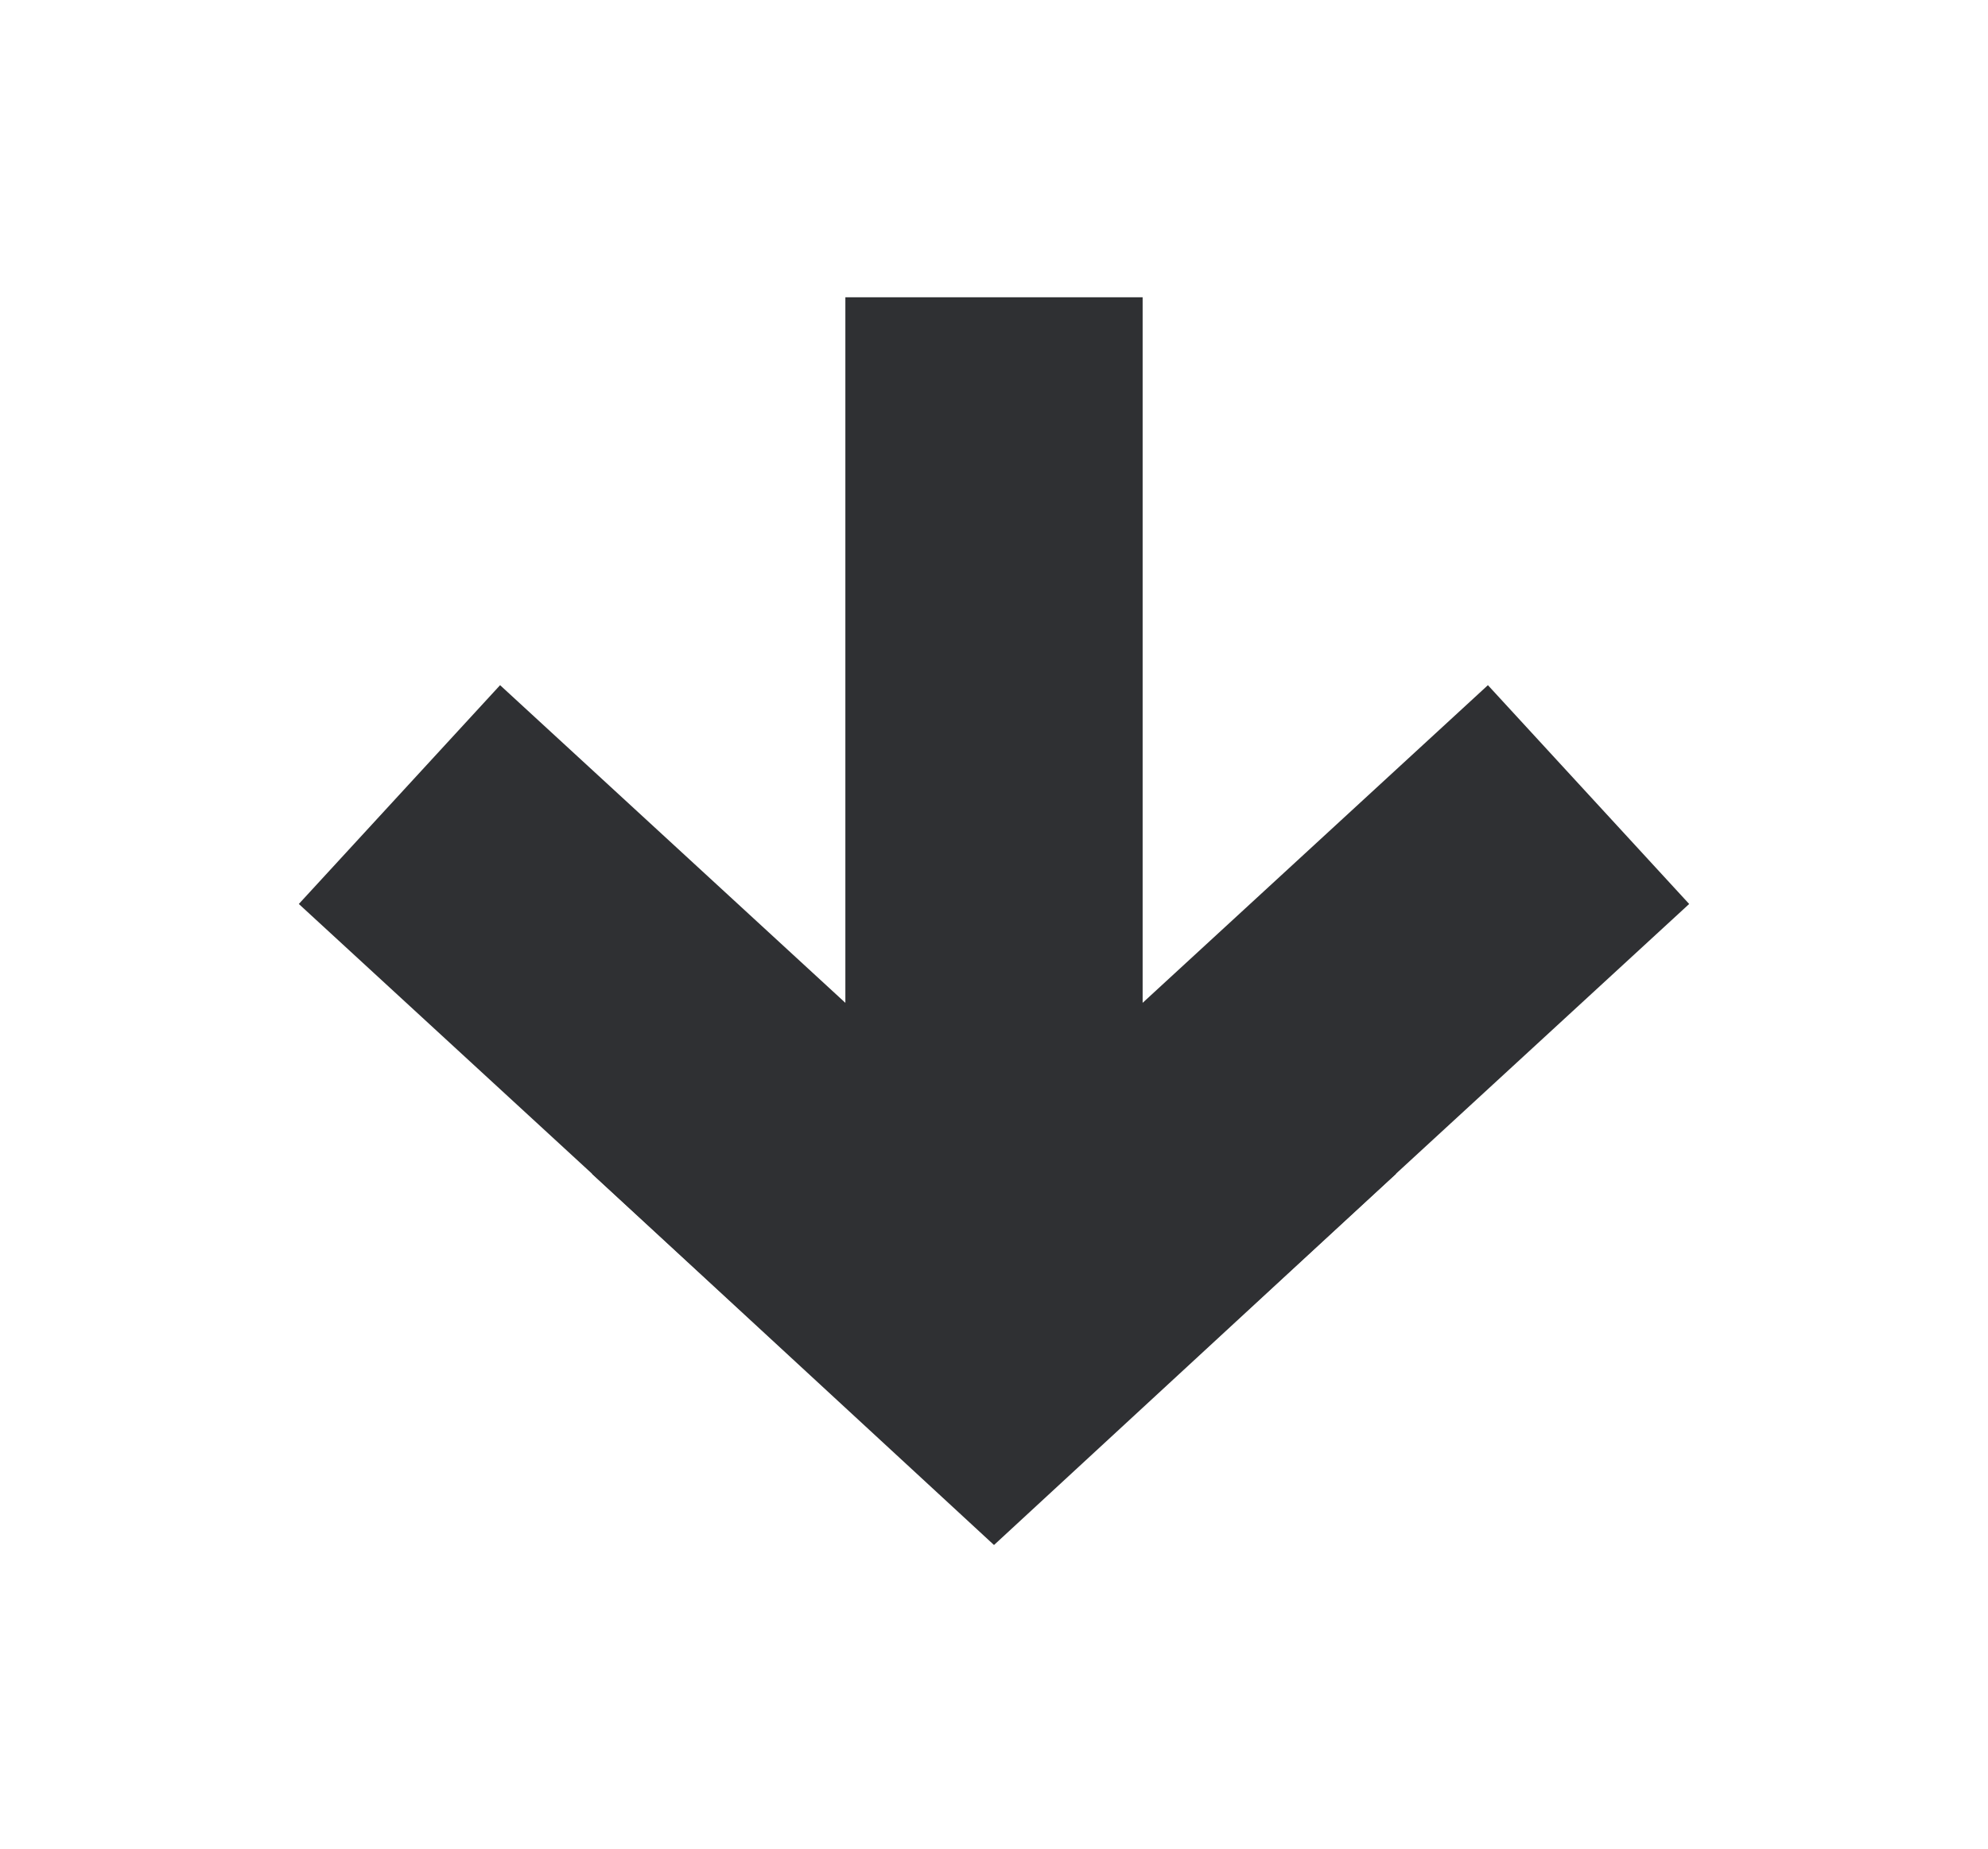 <svg width="214" height="199" viewBox="0 0 214 199" fill="none" xmlns="http://www.w3.org/2000/svg">
<path d="M107 166.3L63.699 126.326L150.302 126.326L107 166.3Z" fill="#2F3033"/>
<g filter="url(#filter0_d_1401_41074)">
<path d="M43 85.525L107 144.402M107 144.402L171 85.525M107 144.402L107 32" stroke="#2F3033" stroke-width="32"/>
</g>
<defs>
<filter id="filter0_d_1401_41074" x="0.167" y="0" width="213.665" height="198.143" filterUnits="userSpaceOnUse" color-interpolation-filters="sRGB">
<feFlood flood-opacity="0" result="BackgroundImageFix"/>
<feColorMatrix in="SourceAlpha" type="matrix" values="0 0 0 0 0 0 0 0 0 0 0 0 0 0 0 0 0 0 127 0" result="hardAlpha"/>
<feOffset/>
<feGaussianBlur stdDeviation="16"/>
<feComposite in2="hardAlpha" operator="out"/>
<feColorMatrix type="matrix" values="0 0 0 0 0 0 0 0 0 0 0 0 0 0 0 0 0 0 0.1 0"/>
<feBlend mode="normal" in2="BackgroundImageFix" result="effect1_dropShadow_1401_41074"/>
<feBlend mode="normal" in="SourceGraphic" in2="effect1_dropShadow_1401_41074" result="shape"/>
</filter>
</defs>
</svg>
